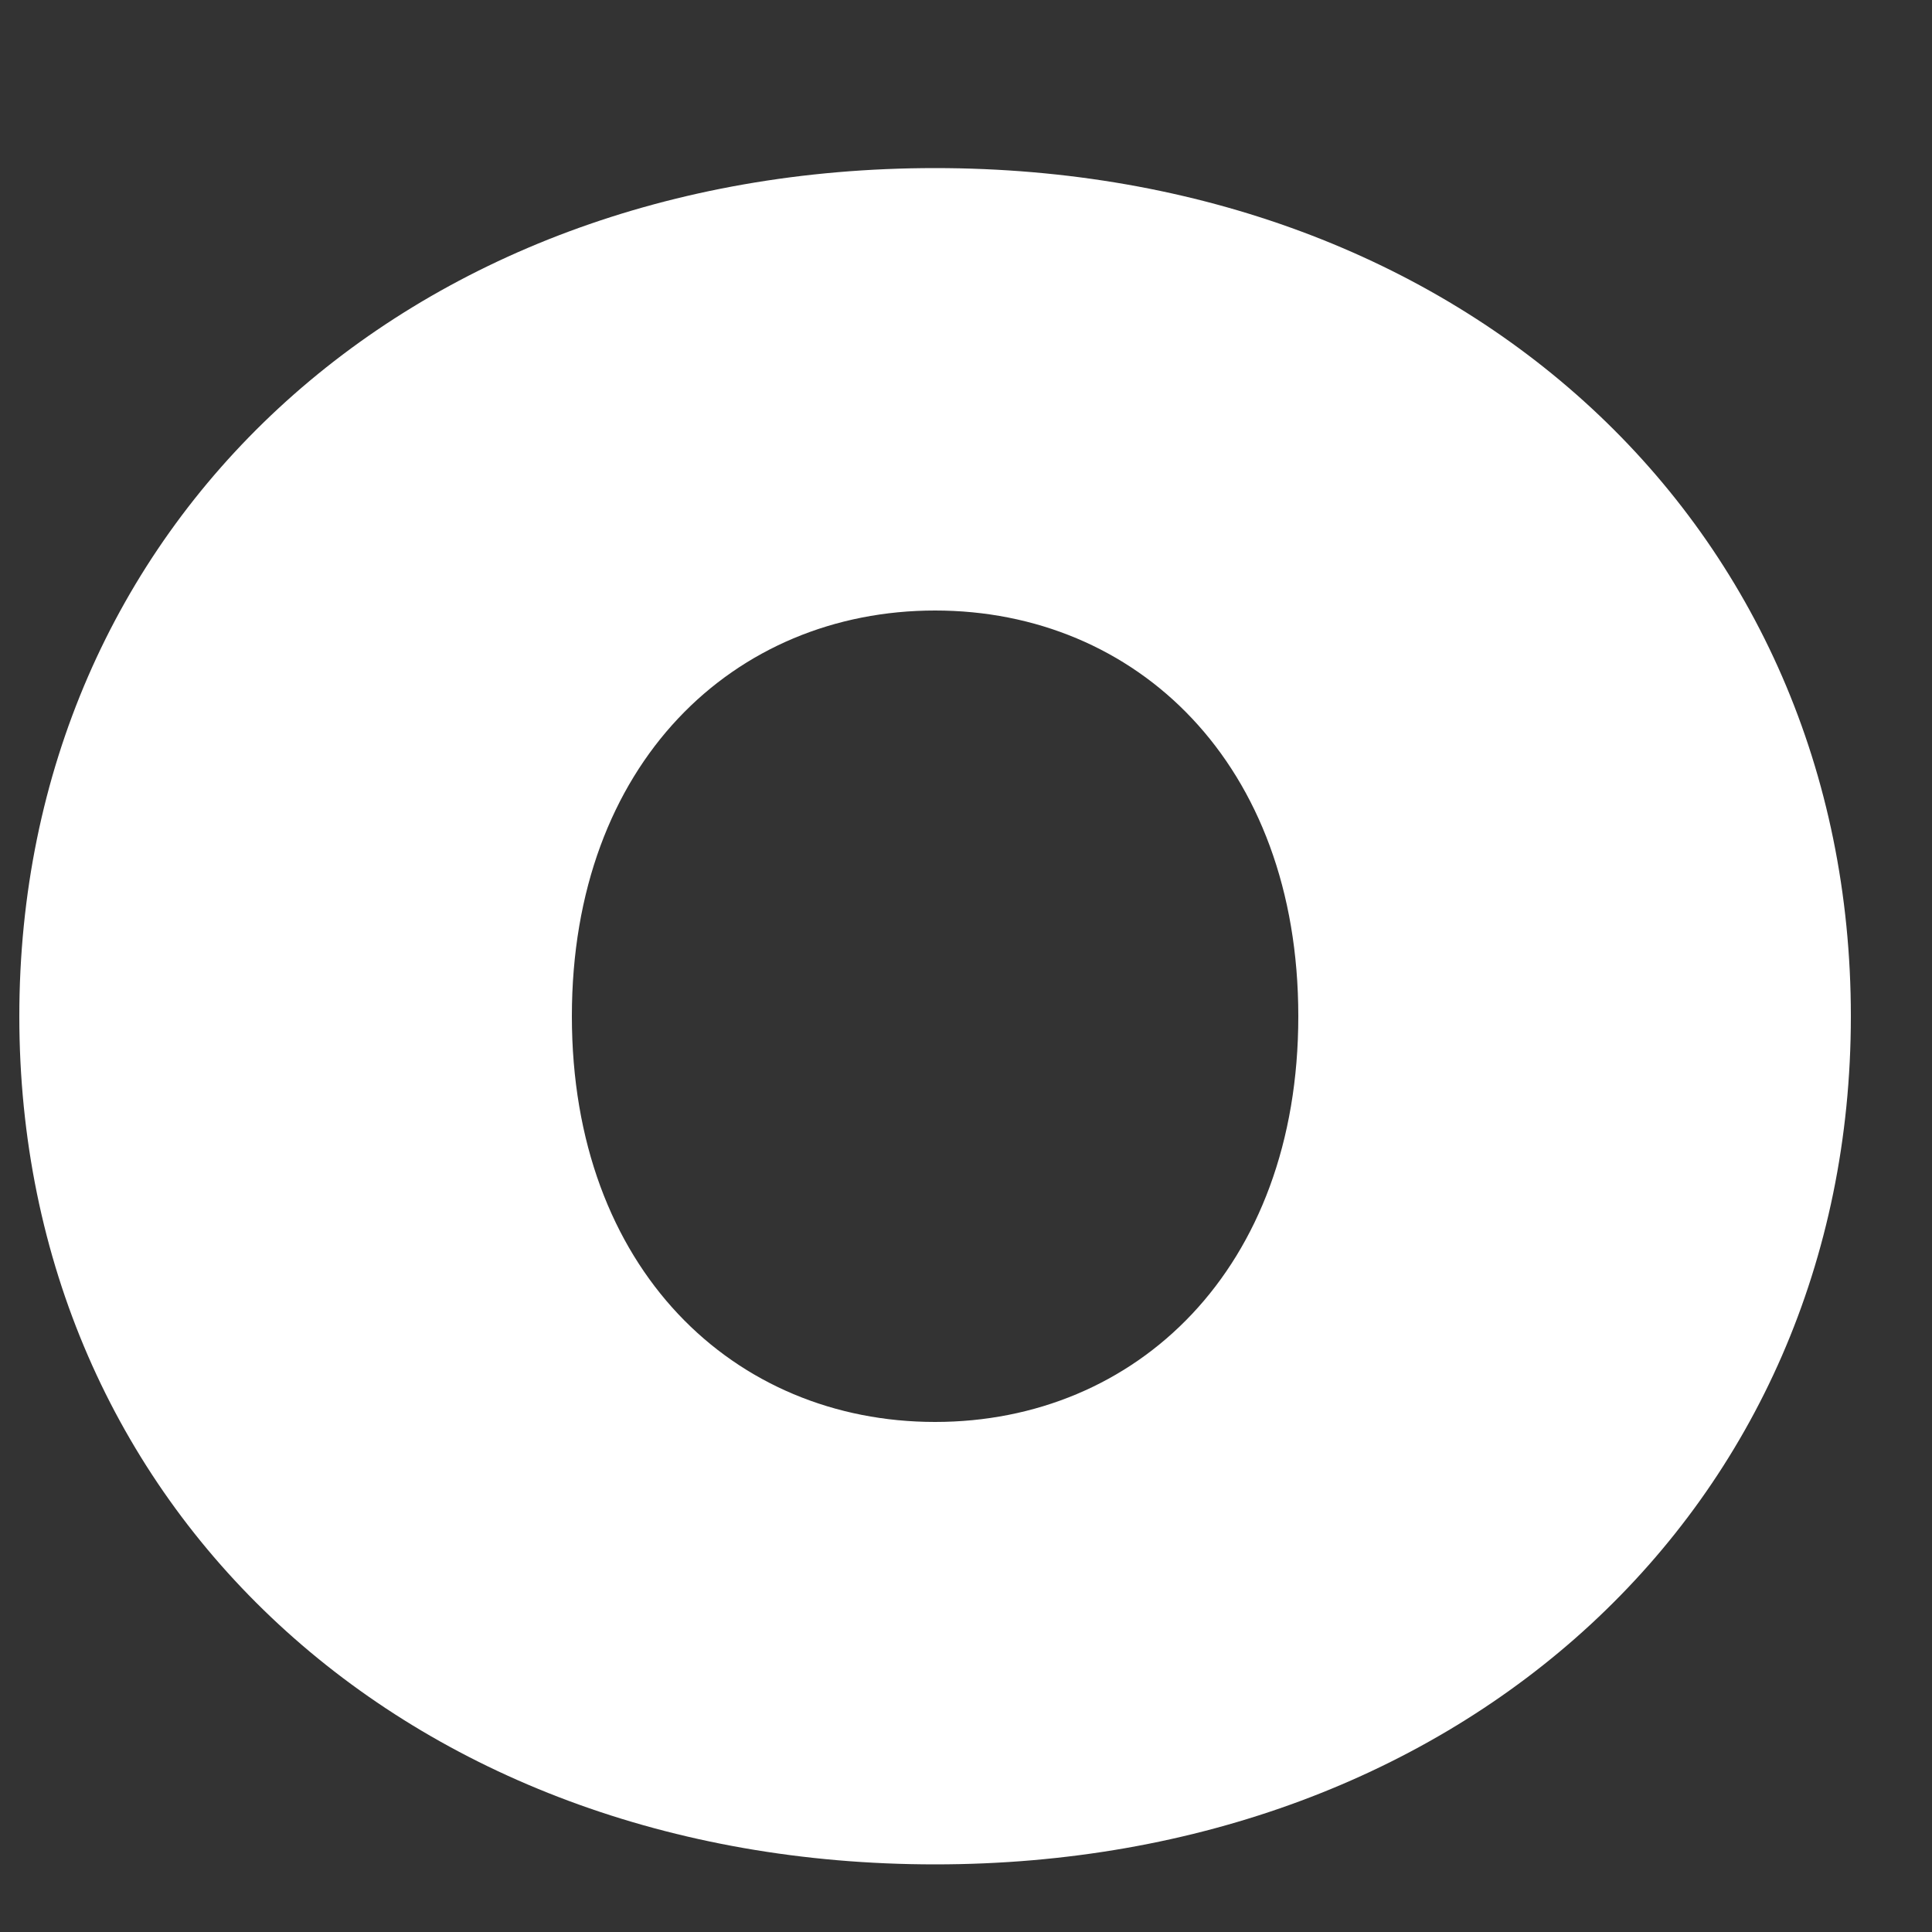 <svg xmlns="http://www.w3.org/2000/svg" width="10" height="10" viewBox="0 0 10 10" fill="none"><rect x="0" y="0" width="10" height="10" fill="#333333" stroke="none"/><path d="M4.84 9.65C7.57 9.65 9.58 7.8 9.58 5.26C9.58 2.72 7.58 0.87 4.84 0.87C2.1 0.87 0.1 2.72 0.1 5.26C0.1 7.8 2.1 9.65 4.84 9.65ZM4.84 3.16C5.88 3.16 6.72 3.95 6.72 5.26C6.72 6.57 5.88 7.36 4.84 7.36C3.8 7.36 2.96 6.57 2.96 5.26C2.96 3.95 3.8 3.16 4.84 3.16Z" fill="white"></path></svg>